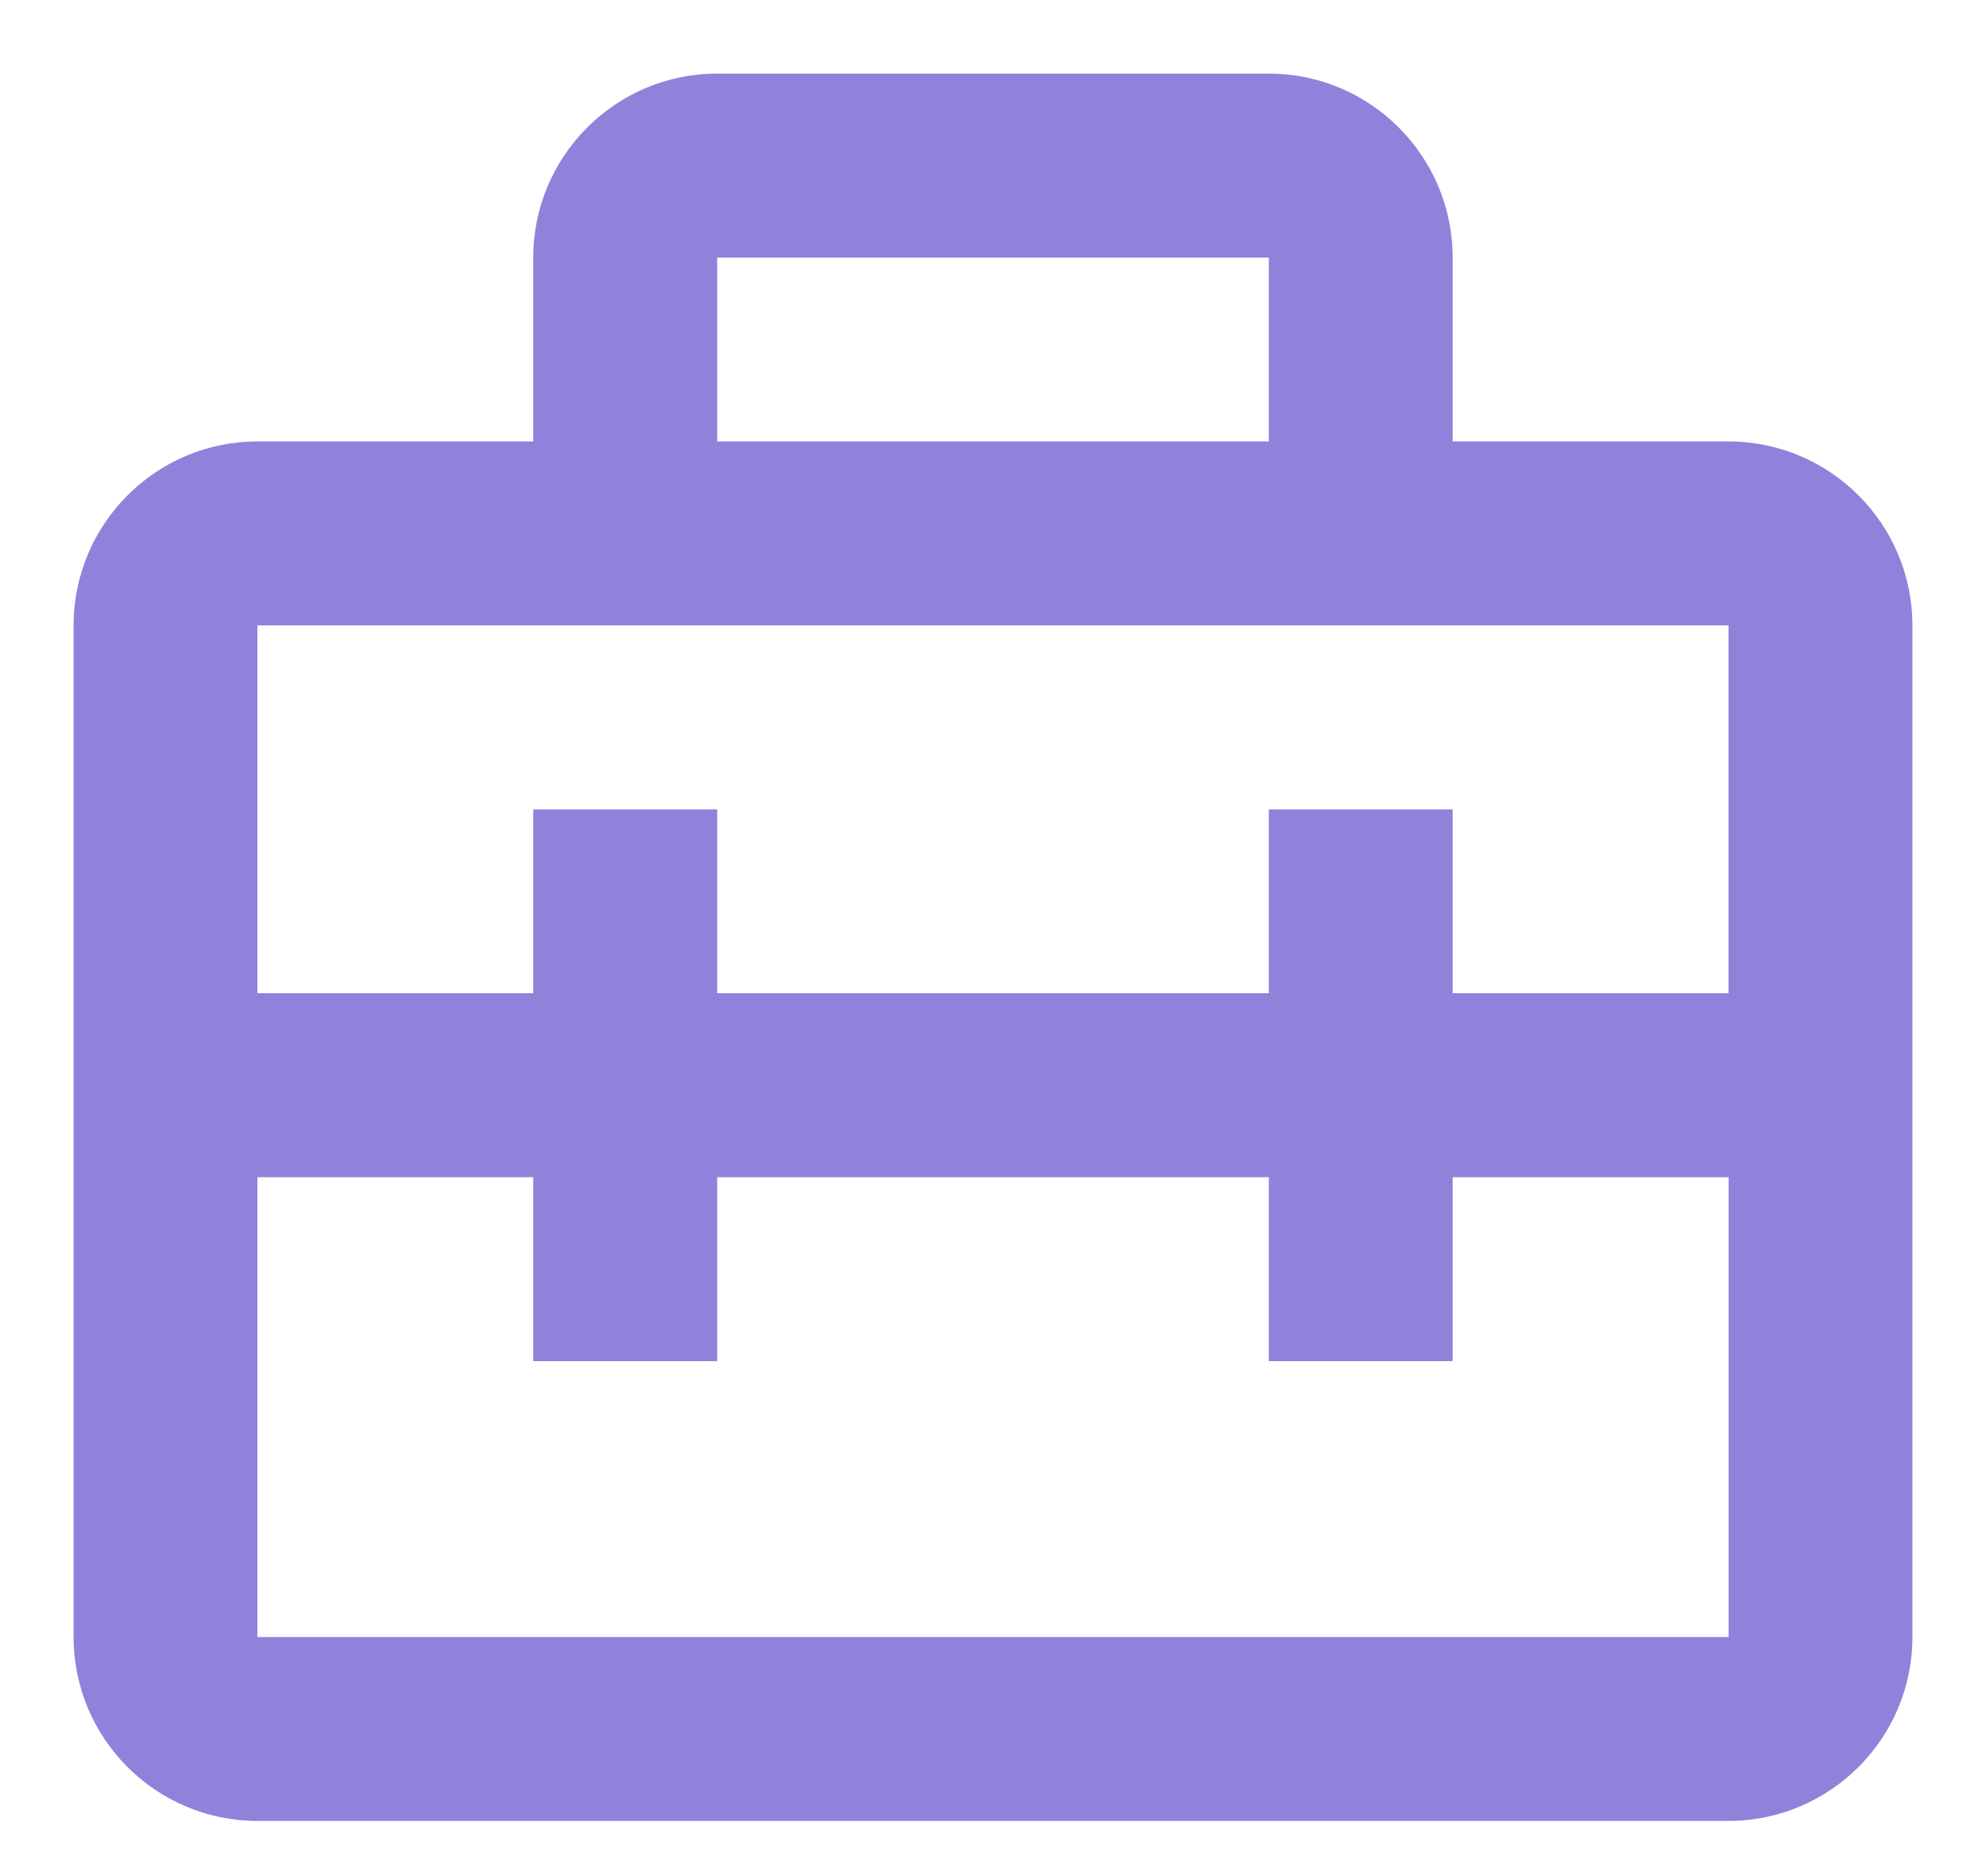 <svg width="18" height="17" viewBox="0 0 18 17" fill="none" xmlns="http://www.w3.org/2000/svg">
<path d="M15.666 4H13.166V2.334C13.166 1.414 12.419 0.667 11.5 0.667H6.5C5.581 0.667 4.833 1.414 4.833 2.334V4H2.333C1.414 4 0.667 4.748 0.667 5.667V14.834C0.667 15.753 1.414 16.5 2.333 16.5H15.666C16.586 16.5 17.333 15.753 17.333 14.834V5.667C17.333 4.748 16.586 4 15.666 4ZM11.5 2.334V4H6.5V2.334H11.5ZM2.333 5.667H15.666V9H13.166V7.334H11.5V9H6.5V7.334H4.833V9H2.333V5.667ZM2.333 14.834V10.667H4.833V12.334H6.5V10.667H11.5V12.334H13.166V10.667H15.667V14.834H2.333Z" fill="#9181DB"/>
</svg>
